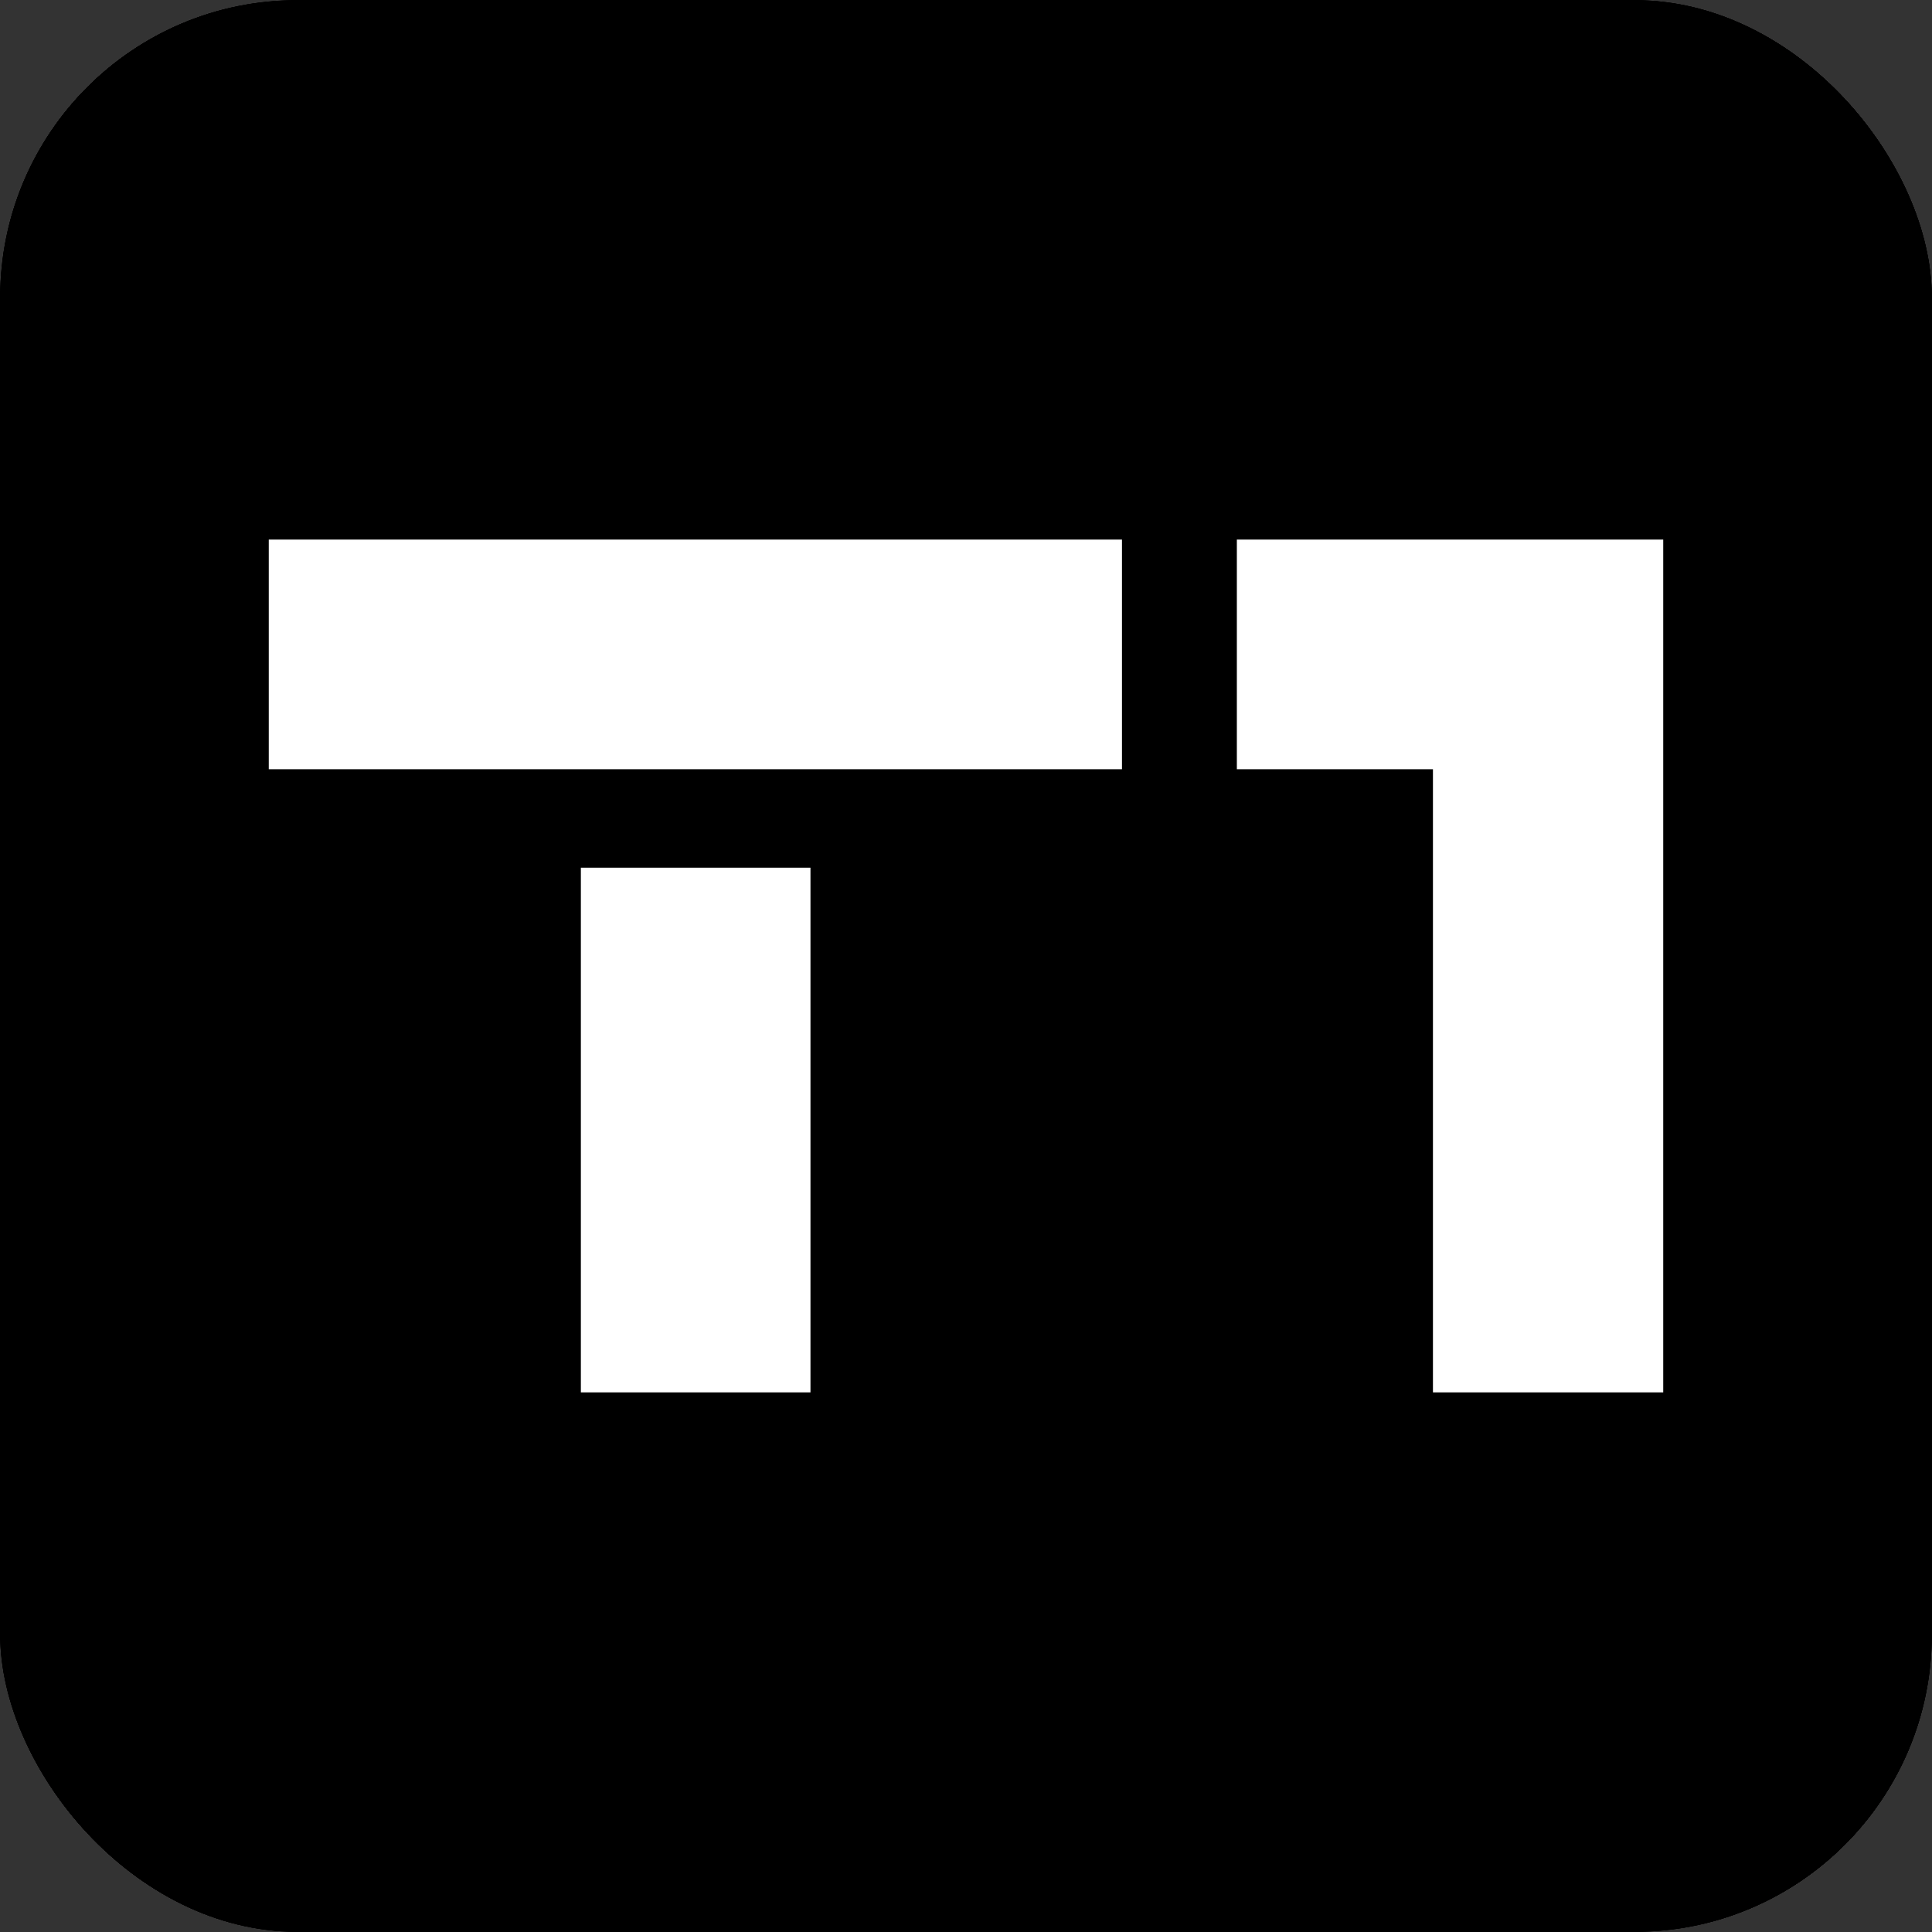 <svg width="26" height="26" viewBox="0 0 26 26" fill="none" xmlns="http://www.w3.org/2000/svg">
<rect x="0" y="0" width="26" height="26" fill="#333333" stroke="none"/>
<g clip-path="url(#clip0_1_24368)">
<rect width="26" height="26" rx="4" fill="white"/>
<rect width="26" height="26" fill="#231F20"/>
<path d="M3.25 11.686H5.145V17.471H5.919V11.686H7.815V10.966H3.25V11.686Z" fill="white"/>
<path d="M10.753 12.986C10.104 12.986 9.573 13.283 9.329 13.715V10.965H8.584V17.471H9.329V14.913C9.406 14.072 9.99 13.659 10.616 13.659C11.436 13.659 11.743 14.189 11.743 14.856V17.471H12.489V15.019C12.489 14.34 12.416 14.132 12.342 13.937C12.12 13.362 11.511 12.985 10.753 12.985" fill="white"/>
<path d="M15.322 15.058H13.974C14.008 14.657 14.13 14.32 14.333 14.072C14.568 13.784 14.9 13.63 15.322 13.616C15.774 13.62 16.117 13.774 16.341 14.071C16.523 14.312 16.631 14.65 16.659 15.058H15.321H15.322ZM17.43 15.295C17.43 14.653 17.246 14.096 16.896 13.683C16.517 13.233 15.973 12.995 15.322 12.988C14.71 13.006 14.191 13.235 13.819 13.658C13.452 14.073 13.258 14.64 13.258 15.295C13.258 15.951 13.445 16.489 13.799 16.898C14.17 17.328 14.695 17.56 15.321 17.576C15.96 17.572 16.497 17.345 16.874 16.922C17.024 16.753 17.146 16.556 17.236 16.337L16.611 16.109C16.549 16.252 16.468 16.382 16.369 16.494C16.113 16.781 15.751 16.936 15.32 16.942C14.883 16.927 14.544 16.776 14.314 16.494C14.135 16.272 14.022 15.972 13.979 15.613H17.41C17.42 15.509 17.426 15.404 17.426 15.295" fill="white"/>
<path d="M18.326 6.5V8.093H19.516V17.471H21.11V6.5H18.326Z" fill="white"/>
<path d="M22.75 18.318H17.876V19.574H22.75V18.318Z" fill="#DD1A22"/>
<rect width="26" height="26" fill="black"/>
<g clip-path="url(#clip1_1_24368)">
<path d="M6.071 4.827H9.069V15.134H10.761V4.827H13.761V3.25H6.071V4.827Z" fill="white"/>
<path d="M15.456 3.25V4.827H16.704V15.134H18.349V3.25H15.456Z" fill="white"/>
<path d="M6.727 20.826L6.604 20.918C6.535 20.831 6.453 20.766 6.359 20.722C6.265 20.678 6.16 20.655 6.046 20.655C5.921 20.655 5.807 20.685 5.7 20.743C5.593 20.802 5.512 20.879 5.454 20.978C5.396 21.076 5.367 21.186 5.367 21.309C5.367 21.494 5.432 21.649 5.562 21.772C5.693 21.896 5.858 21.957 6.057 21.957C6.276 21.957 6.459 21.875 6.606 21.707L6.729 21.799C6.651 21.896 6.553 21.97 6.437 22.023C6.321 22.075 6.191 22.102 6.048 22.102C5.774 22.102 5.559 22.014 5.401 21.836C5.269 21.686 5.202 21.506 5.202 21.295C5.202 21.073 5.281 20.886 5.443 20.735C5.604 20.583 5.803 20.507 6.046 20.507C6.191 20.507 6.323 20.535 6.441 20.592C6.559 20.648 6.655 20.726 6.729 20.828L6.727 20.826Z" fill="white"/>
<path d="M7.211 20.544H7.522C7.696 20.544 7.814 20.552 7.875 20.566C7.968 20.587 8.044 20.631 8.102 20.698C8.16 20.765 8.189 20.849 8.189 20.948C8.189 21.031 8.169 21.103 8.129 21.166C8.089 21.23 8.031 21.276 7.957 21.309C7.883 21.341 7.779 21.357 7.649 21.358L8.211 22.063H8.017L7.455 21.358H7.366V22.063H7.211V20.544ZM7.366 20.692V21.209H7.636C7.74 21.21 7.818 21.202 7.868 21.182C7.919 21.163 7.957 21.133 7.986 21.091C8.013 21.048 8.028 21.001 8.028 20.948C8.028 20.895 8.013 20.851 7.986 20.809C7.957 20.766 7.921 20.736 7.874 20.719C7.828 20.701 7.75 20.692 7.644 20.692H7.368H7.366Z" fill="white"/>
<path d="M8.685 20.544H9.58V20.692H8.841V21.168H9.573V21.316H8.841V21.913H9.573V22.061H8.685V20.543V20.544Z" fill="white"/>
<path d="M10.013 22.063V20.544H10.337C10.571 20.544 10.739 20.562 10.846 20.599C10.998 20.65 11.116 20.74 11.201 20.867C11.286 20.994 11.33 21.145 11.33 21.321C11.33 21.473 11.295 21.607 11.228 21.723C11.161 21.839 11.073 21.924 10.966 21.979C10.859 22.033 10.707 22.061 10.513 22.061H10.017L10.013 22.063ZM10.163 21.919H10.344C10.56 21.919 10.71 21.906 10.794 21.88C10.911 21.843 11.004 21.776 11.071 21.679C11.138 21.582 11.172 21.464 11.172 21.325C11.172 21.179 11.136 21.054 11.064 20.95C10.991 20.846 10.89 20.775 10.759 20.736C10.661 20.708 10.5 20.692 10.276 20.692H10.165V21.919H10.163Z" fill="white"/>
<path d="M11.772 20.544H11.928V22.063H11.772V20.544Z" fill="white"/>
<path d="M12.293 20.692V20.544H13.149V20.692H12.801V22.063H12.641V20.692H12.293Z" fill="white"/>
<path d="M15.755 20.826L15.632 20.918C15.563 20.831 15.482 20.766 15.387 20.722C15.293 20.678 15.188 20.655 15.074 20.655C14.949 20.655 14.835 20.685 14.728 20.743C14.621 20.802 14.54 20.879 14.482 20.978C14.424 21.076 14.395 21.186 14.395 21.309C14.395 21.494 14.46 21.649 14.59 21.772C14.721 21.896 14.886 21.957 15.085 21.957C15.304 21.957 15.487 21.875 15.634 21.707L15.757 21.799C15.679 21.896 15.581 21.97 15.465 22.023C15.349 22.075 15.219 22.102 15.076 22.102C14.802 22.102 14.587 22.014 14.429 21.836C14.297 21.686 14.23 21.506 14.23 21.295C14.23 21.073 14.31 20.886 14.471 20.735C14.632 20.583 14.831 20.507 15.074 20.507C15.219 20.507 15.351 20.535 15.469 20.592C15.587 20.648 15.683 20.726 15.757 20.828L15.755 20.826Z" fill="white"/>
<path d="M16.869 20.544L17.597 22.063H17.429L17.183 21.563H16.511L16.268 22.063H16.094L16.831 20.544H16.869ZM16.849 20.867L16.581 21.416H17.116L16.849 20.867Z" fill="white"/>
<path d="M18.012 20.544H18.324C18.498 20.544 18.615 20.552 18.677 20.566C18.769 20.587 18.846 20.631 18.903 20.698C18.961 20.765 18.99 20.849 18.99 20.948C18.99 21.031 18.971 21.103 18.931 21.166C18.891 21.23 18.833 21.276 18.759 21.309C18.684 21.341 18.581 21.357 18.451 21.358L19.012 22.063H18.818L18.257 21.358H18.168V22.063H18.012V20.544ZM18.168 20.692V21.209H18.436C18.541 21.21 18.617 21.202 18.668 21.182C18.719 21.163 18.757 21.133 18.786 21.091C18.813 21.048 18.827 21.001 18.827 20.948C18.827 20.895 18.813 20.851 18.786 20.809C18.759 20.766 18.721 20.736 18.673 20.719C18.626 20.701 18.55 20.692 18.443 20.692H18.168Z" fill="white"/>
<path d="M19.485 22.063V20.544H19.809C20.043 20.544 20.211 20.562 20.318 20.599C20.47 20.65 20.588 20.74 20.673 20.867C20.758 20.994 20.802 21.145 20.802 21.321C20.802 21.473 20.767 21.607 20.7 21.723C20.633 21.839 20.544 21.924 20.438 21.979C20.331 22.033 20.179 22.061 19.985 22.061H19.488L19.485 22.063ZM19.635 21.919H19.816C20.032 21.919 20.182 21.906 20.266 21.88C20.383 21.843 20.476 21.776 20.543 21.679C20.61 21.582 20.644 21.464 20.644 21.325C20.644 21.179 20.608 21.054 20.535 20.95C20.463 20.846 20.362 20.775 20.231 20.736C20.133 20.708 19.972 20.692 19.747 20.692H19.637V21.919H19.635Z" fill="white"/>
<path d="M20.684 19.306H19.479V19.607H20.684V19.306Z" fill="#DD1A21"/>
<path d="M15.867 17.54H16.994V17.713H16.527V19.103H16.335V17.713H15.867V17.54ZM17.721 18.025C17.559 18.025 17.429 18.097 17.369 18.199V17.538H17.184V19.101H17.369V18.486C17.387 18.284 17.532 18.185 17.686 18.185C17.889 18.185 17.965 18.312 17.965 18.472V19.099H18.15V18.511C18.15 18.347 18.132 18.298 18.114 18.25C18.059 18.113 17.909 18.021 17.721 18.021M19.365 18.655H18.849H18.517C18.528 18.742 18.556 18.814 18.601 18.867C18.657 18.936 18.74 18.971 18.849 18.974C18.956 18.974 19.045 18.936 19.108 18.867C19.133 18.84 19.153 18.809 19.168 18.775L19.322 18.83C19.3 18.883 19.269 18.93 19.233 18.971C19.139 19.073 19.007 19.128 18.849 19.128C18.695 19.124 18.565 19.068 18.474 18.966C18.387 18.867 18.34 18.733 18.34 18.58C18.34 18.427 18.387 18.287 18.478 18.187C18.57 18.085 18.699 18.03 18.849 18.026C19.01 18.026 19.144 18.085 19.238 18.192C19.325 18.291 19.371 18.425 19.371 18.58C19.371 18.606 19.371 18.631 19.367 18.655M19.179 18.523C19.172 18.425 19.144 18.344 19.101 18.285C19.045 18.213 18.961 18.176 18.849 18.176C18.746 18.18 18.663 18.217 18.605 18.285C18.554 18.345 18.525 18.427 18.516 18.523H19.179ZM19.592 16.467V16.85H19.885V19.103H20.278V16.467H19.59H19.592Z" fill="white"/>
<path d="M6.803 17.866L6.589 18.065C6.443 17.916 6.28 17.84 6.097 17.84C5.943 17.84 5.812 17.891 5.707 17.993C5.602 18.095 5.55 18.222 5.55 18.372C5.55 18.476 5.573 18.569 5.62 18.65C5.667 18.731 5.732 18.795 5.818 18.841C5.903 18.886 5.999 18.909 6.102 18.909C6.191 18.909 6.272 18.893 6.347 18.86C6.421 18.828 6.501 18.768 6.589 18.684L6.798 18.895C6.678 19.008 6.566 19.087 6.461 19.13C6.356 19.174 6.234 19.195 6.098 19.195C5.848 19.195 5.642 19.117 5.483 18.962C5.323 18.807 5.243 18.61 5.243 18.368C5.243 18.212 5.28 18.072 5.352 17.951C5.425 17.829 5.53 17.732 5.664 17.658C5.8 17.584 5.944 17.547 6.102 17.547C6.234 17.547 6.363 17.576 6.486 17.63C6.609 17.685 6.716 17.762 6.805 17.863L6.803 17.866Z" fill="white"/>
<path d="M7.127 17.591H8.008V17.884H7.432V18.167H8.008V18.455H7.432V18.867H8.008V19.159H7.127V17.591Z" fill="white"/>
<path d="M8.352 17.591H8.645L9.335 18.624V17.591H9.642V19.159H9.346L8.658 18.13V19.159H8.352V17.591Z" fill="white"/>
<path d="M9.908 17.591H10.799V17.886H10.506V19.159H10.194V17.886H9.908V17.591Z" fill="white"/>
<path d="M11.087 17.591H11.411C11.589 17.591 11.716 17.607 11.792 17.637C11.868 17.669 11.928 17.72 11.975 17.79C12.02 17.863 12.043 17.947 12.043 18.046C12.043 18.148 12.018 18.234 11.967 18.305C11.917 18.374 11.841 18.426 11.737 18.462L12.12 19.159H11.784L11.422 18.495H11.393V19.159H11.087V17.591ZM11.393 18.203H11.489C11.587 18.203 11.654 18.19 11.69 18.166C11.726 18.141 11.745 18.099 11.745 18.042C11.745 18.009 11.736 17.979 11.717 17.953C11.699 17.928 11.674 17.908 11.645 17.898C11.614 17.887 11.558 17.882 11.476 17.882H11.393V18.204V18.203Z" fill="white"/>
<path d="M12.915 17.591H13.226L13.846 19.159H13.527L13.4 18.837H12.743L12.612 19.159H12.293L12.915 17.591ZM13.072 18.005L12.857 18.544H13.288L13.072 18.005Z" fill="white"/>
<path d="M14.139 17.591H14.445V18.874H14.893V19.159H14.139V17.591Z" fill="white"/>
</g>
<g clip-path="url(#clip2_1_24368)">
<path d="M26 0H0V26H26V0Z" fill="black"/>
<path d="M10.907 11.677H7.817V18.738H10.907V11.677Z" fill="white"/>
<path d="M15.099 7.261H3.617V10.352H15.099V7.261Z" fill="white"/>
<path d="M22.383 18.738H19.284V10.352H16.645V7.261H22.383V18.738Z" fill="white"/>
</g>
</g>
<defs>
<clipPath id="clip0_1_24368">
<rect width="26" height="26" rx="4" fill="white"/>
</clipPath>
<clipPath id="clip1_1_24368">
<rect width="15.6" height="18.85" fill="white" transform="translate(5.2 3.25)"/>
</clipPath>
<clipPath id="clip2_1_24368">
<rect width="26" height="26" fill="white"/>
</clipPath>
</defs>
</svg>
